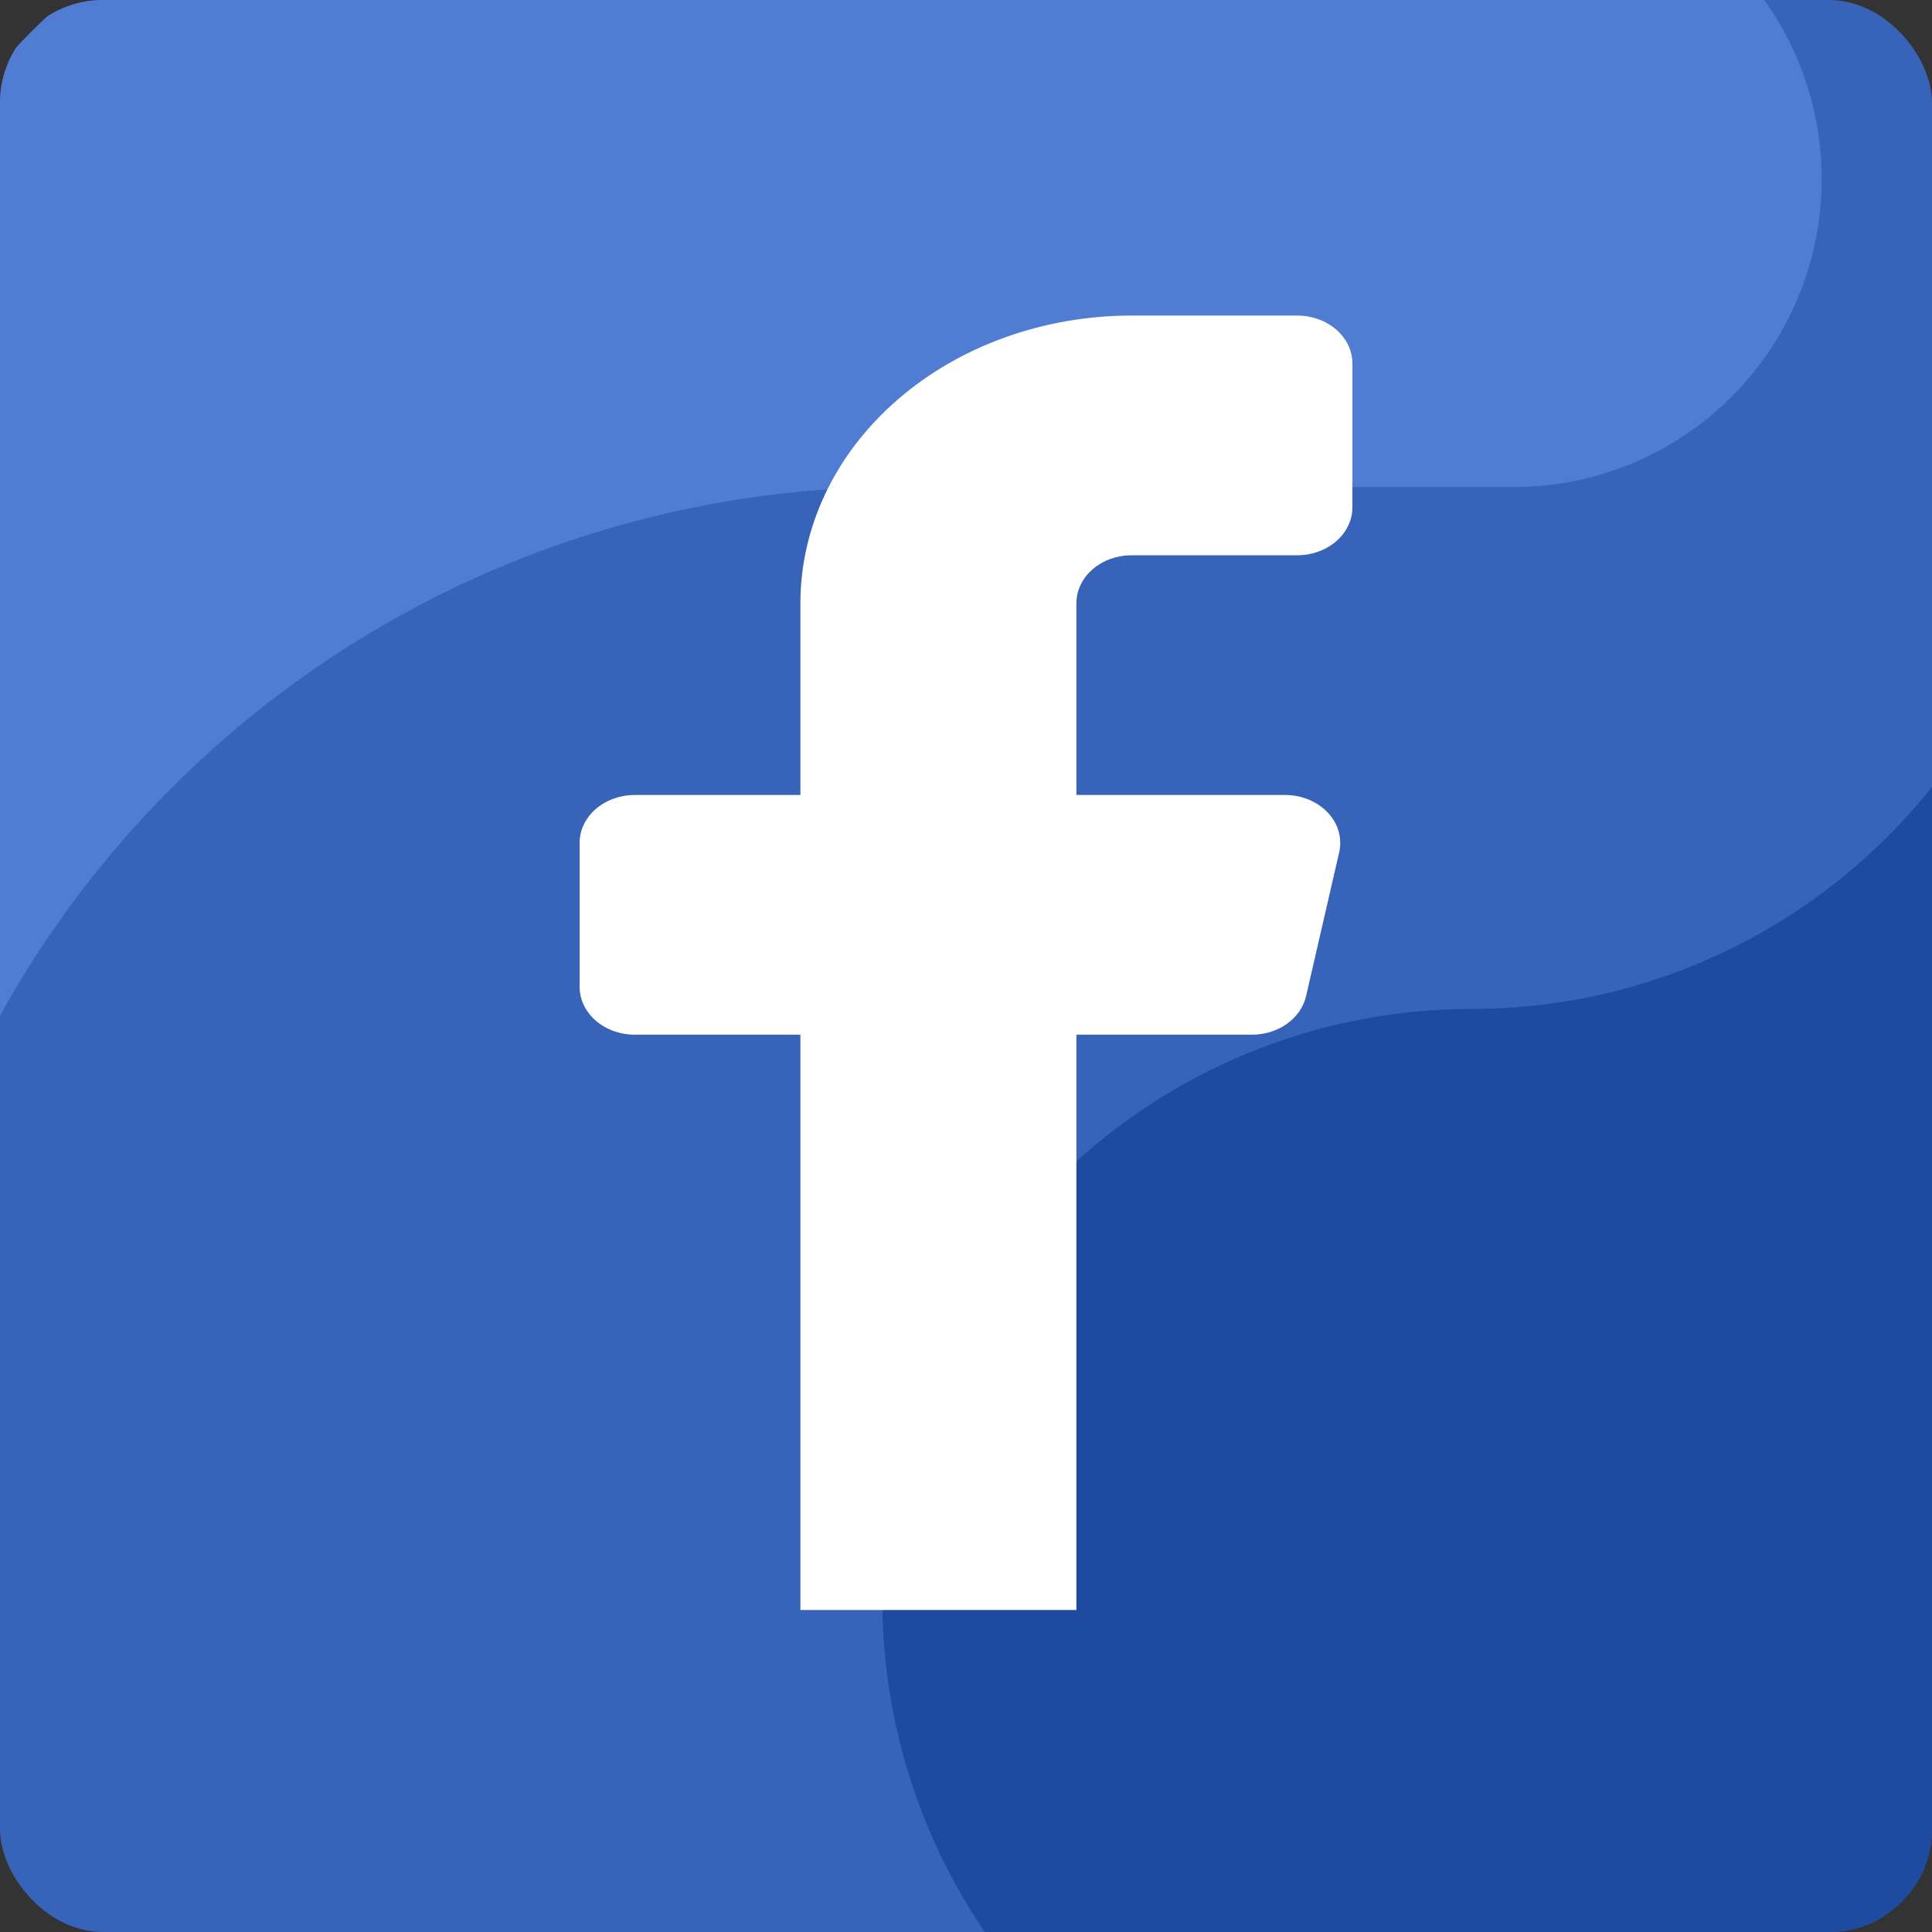 <?xml version="1.0" encoding="UTF-8"?> <svg xmlns="http://www.w3.org/2000/svg" width="300" height="300" viewBox="0 0 300 300" fill="none"><rect x="0" y="0" width="300" height="300" fill="#333333" stroke="none"/><g clip-path="url(#clip0_295_162)"><g clip-path="url(#clip1_295_162)"><g clip-path="url(#clip2_295_162)"><path fill-rule="evenodd" clip-rule="evenodd" d="M150 320H65C42.457 320 20.837 311.045 4.896 295.104C-11.045 279.163 -20 257.543 -20 235V65C-20 42.457 -11.045 20.837 4.896 4.896C20.837 -11.045 42.457 -20 65 -20L235 -20C257.543 -20 279.163 -11.045 295.104 4.896C311.045 20.837 320 42.457 320 65V235C320 257.543 311.045 279.163 295.104 295.104C279.163 311.045 257.543 320 235 320H203.125C203.125 312.955 200.326 306.199 195.345 301.217C190.364 296.236 183.607 293.438 176.562 293.438C169.518 293.438 162.761 296.236 157.78 301.217C152.799 306.199 150 312.955 150 320Z" fill="#3764B9"></path><path fill-rule="evenodd" clip-rule="evenodd" d="M139.375 75.625H235C247.267 75.64 259.071 70.94 267.97 62.496C276.869 54.052 282.182 42.511 282.81 30.259C283.438 18.008 279.332 5.984 271.343 -3.325C263.354 -12.635 252.092 -18.517 239.887 -19.756C238.262 -19.846 236.652 -20 235 -20H65C42.457 -20 20.837 -11.045 4.896 4.896C-11.045 20.837 -20 42.457 -20 65L-20 235C-20 192.731 -3.209 152.193 26.68 122.305C56.569 92.416 97.106 75.625 139.375 75.625Z" fill="#507DD2"></path><path fill-rule="evenodd" clip-rule="evenodd" d="M228.5 156.667C210.403 156.667 192.712 162.043 177.665 172.115C162.618 182.188 150.89 196.504 143.965 213.254C137.04 230.004 135.228 248.435 138.758 266.217C142.289 283.998 151.003 300.332 163.8 313.151C176.596 325.971 192.9 334.702 210.649 338.239C228.399 341.776 246.796 339.96 263.516 333.022C280.235 326.084 294.525 314.335 304.579 299.261C314.634 284.186 320 266.463 320 248.333V65C320 89.311 310.36 112.627 293.2 129.818C276.041 147.009 252.767 156.667 228.5 156.667Z" fill="#1E4BA0"></path><path fill-rule="evenodd" clip-rule="evenodd" d="M210 78.778C210 80.752 209.097 82.646 207.489 84.042C205.882 85.438 203.702 86.222 201.429 86.222H175.714C173.441 86.222 171.261 87.007 169.653 88.403C168.046 89.799 167.143 91.692 167.143 93.667V123.444H199.543C200.811 123.445 202.063 123.689 203.209 124.16C204.355 124.631 205.367 125.317 206.171 126.169C206.974 127.021 207.551 128.017 207.858 129.085C208.165 130.154 208.196 131.268 207.947 132.348L202.804 154.681C202.416 156.369 201.366 157.888 199.834 158.979C198.302 160.07 196.382 160.666 194.4 160.667H167.143V250H124.286V160.667H98.571C96.298 160.667 94.118 159.882 92.51 158.486C90.903 157.09 90 155.197 90 153.222V130.889C90 128.915 90.903 127.021 92.51 125.625C94.118 124.229 96.298 123.444 98.571 123.444H124.286V93.667C124.286 81.82 129.704 70.459 139.349 62.083C148.994 53.706 162.075 49 175.714 49H201.429C203.702 49 205.882 49.784 207.489 51.18C209.097 52.577 210 54.47 210 56.444V78.778Z" fill="white"></path></g></g></g><defs><clipPath id="clip0_295_162"><rect width="300" height="300" rx="16" fill="white"></rect></clipPath><clipPath id="clip1_295_162"><rect width="340" height="340" fill="white" transform="translate(-20 -20)"></rect></clipPath><clipPath id="clip2_295_162"><rect width="340" height="340" fill="white" transform="translate(-20 -20)"></rect></clipPath></defs></svg> 